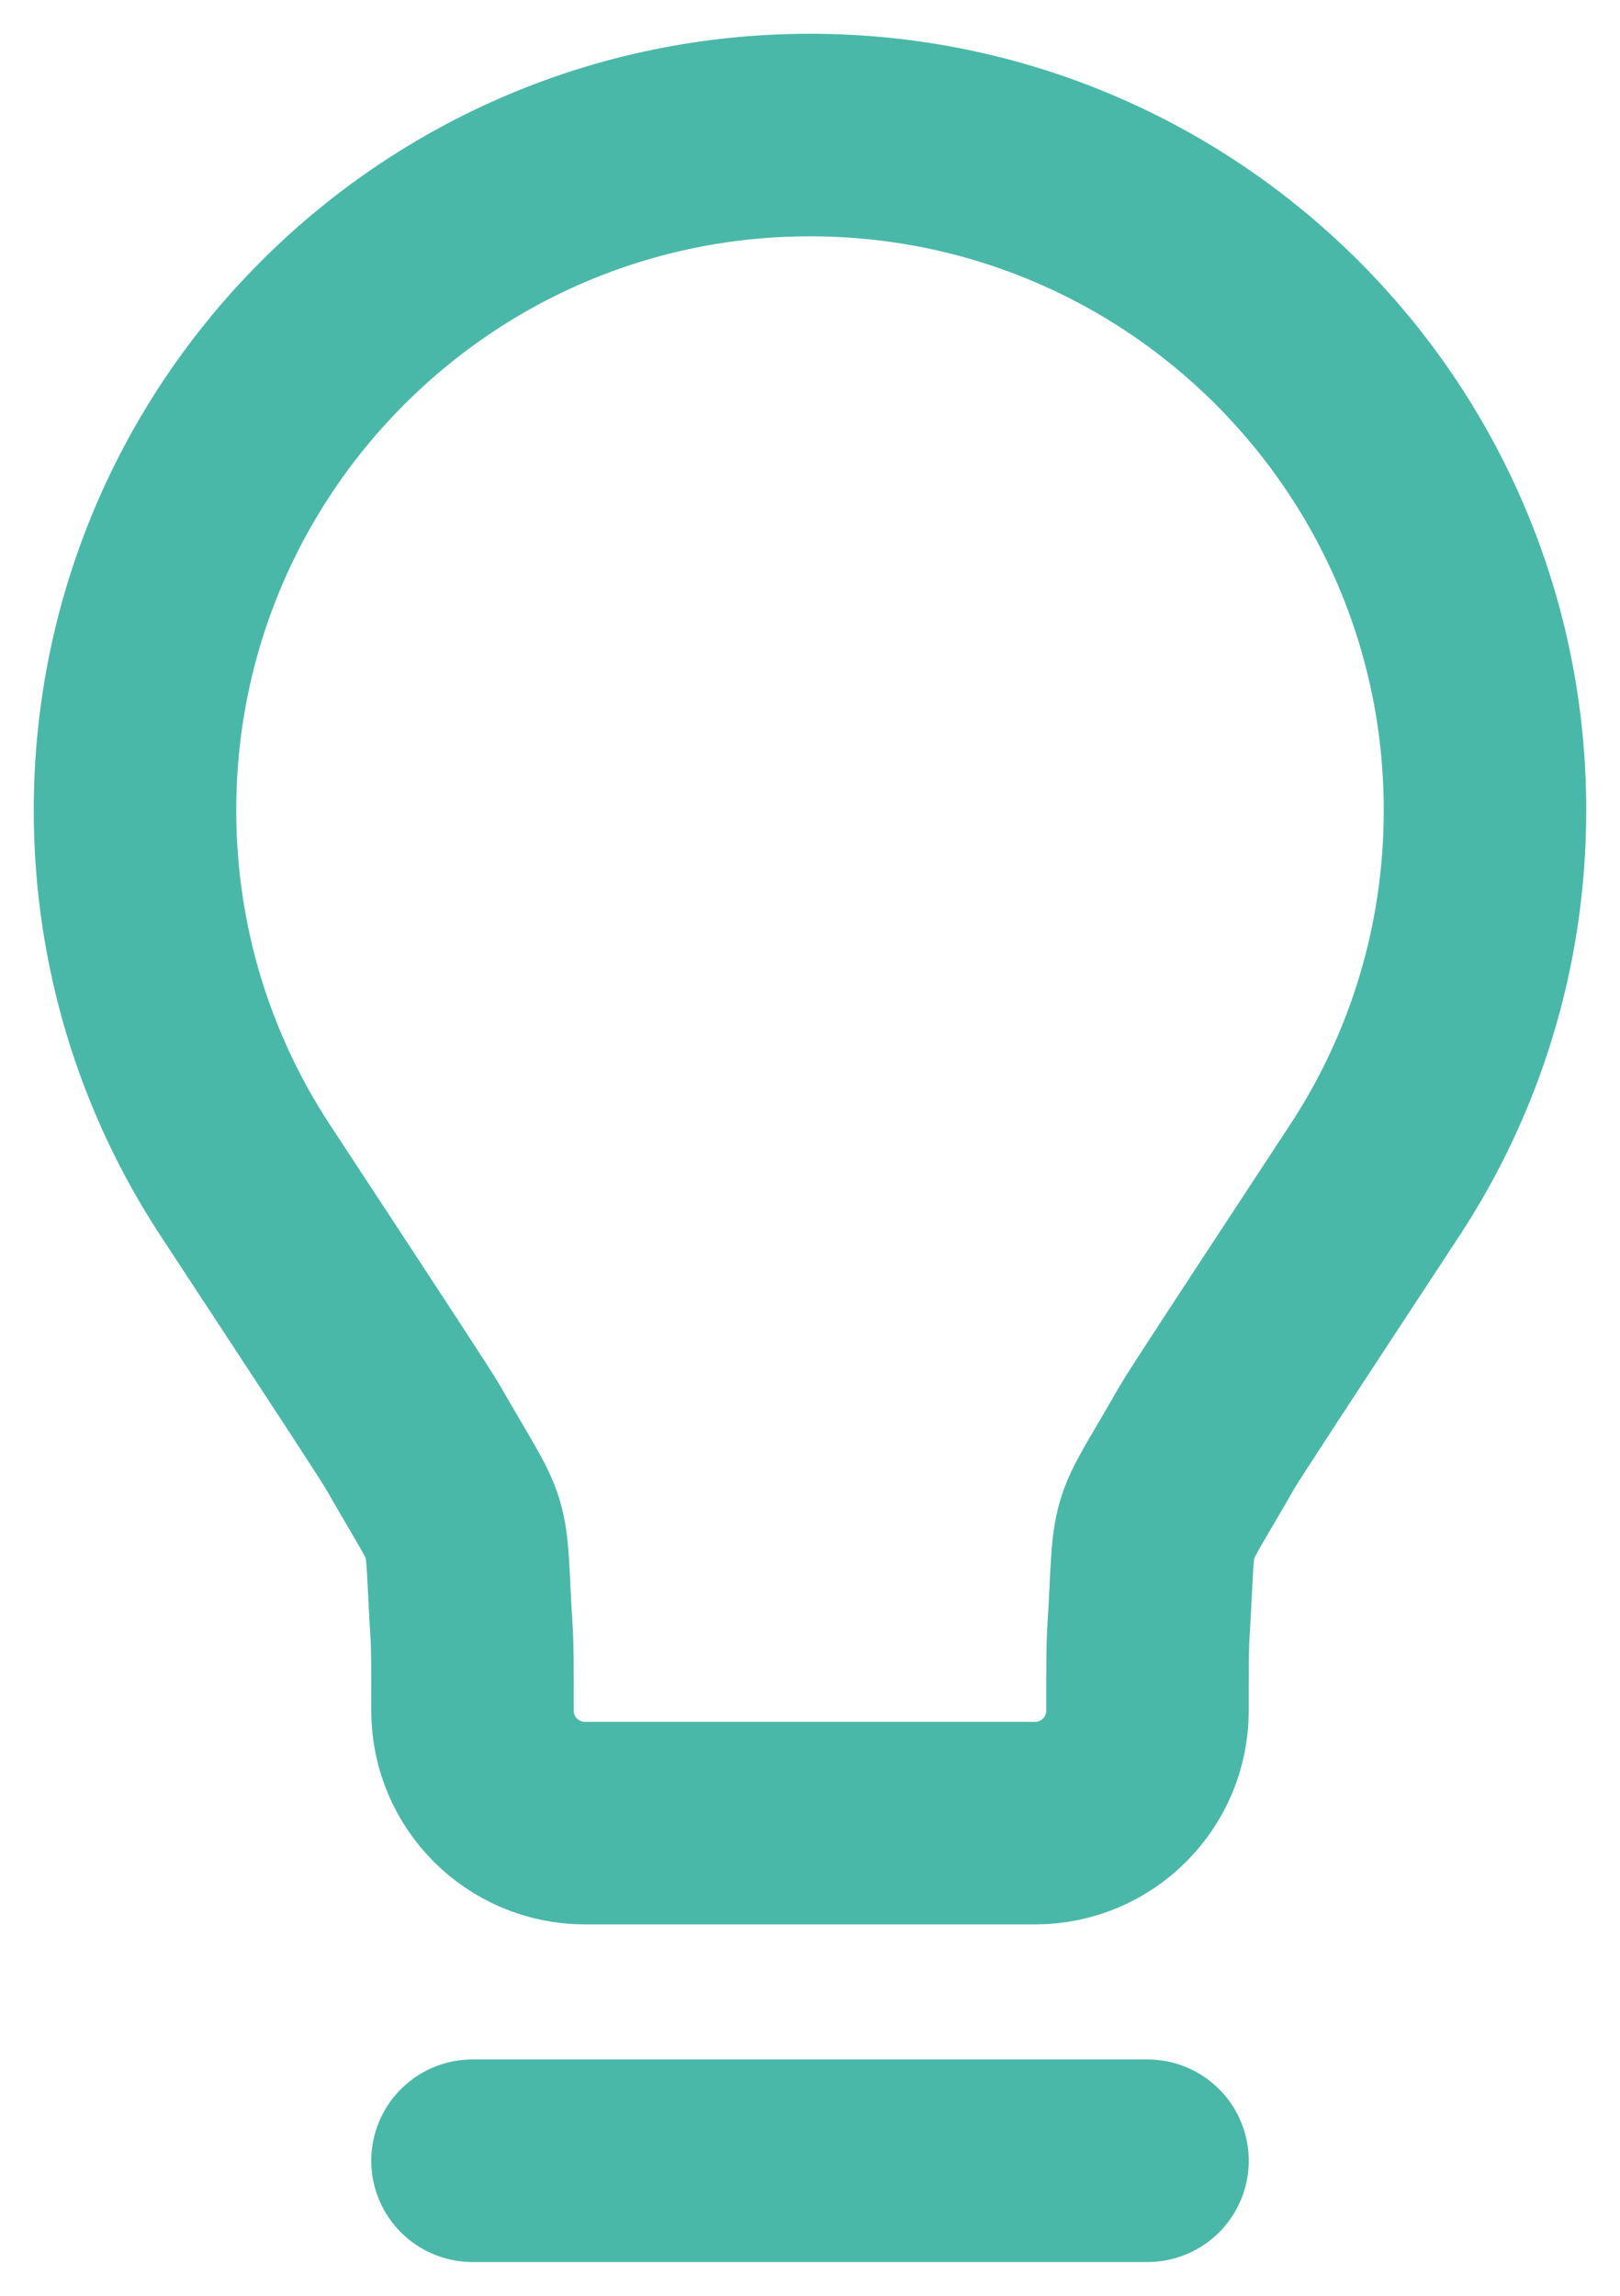 <?xml version="1.0" encoding="UTF-8"?> <svg xmlns="http://www.w3.org/2000/svg" width="24" height="34" viewBox="0 0 24 34" fill="none"><path d="M7 32H17M12 2C6.477 2 2 6.477 2 12C2 14.024 2.601 15.908 3.635 17.482C5.225 19.903 6.02 21.113 6.123 21.294C7.041 22.902 6.871 22.335 6.987 24.183C7 24.391 7 24.705 7 25.334C7 26.254 7.746 27 8.667 27L15.333 27C16.254 27 17 26.254 17 25.334C17 24.705 17 24.391 17.013 24.183C17.128 22.335 16.959 22.902 17.877 21.294C17.98 21.113 18.775 19.903 20.365 17.482C21.399 15.908 22 14.024 22 12C22 6.477 17.523 2 12 2Z" stroke="#4AB8A8" stroke-width="3" stroke-linecap="round" stroke-linejoin="round"></path></svg> 